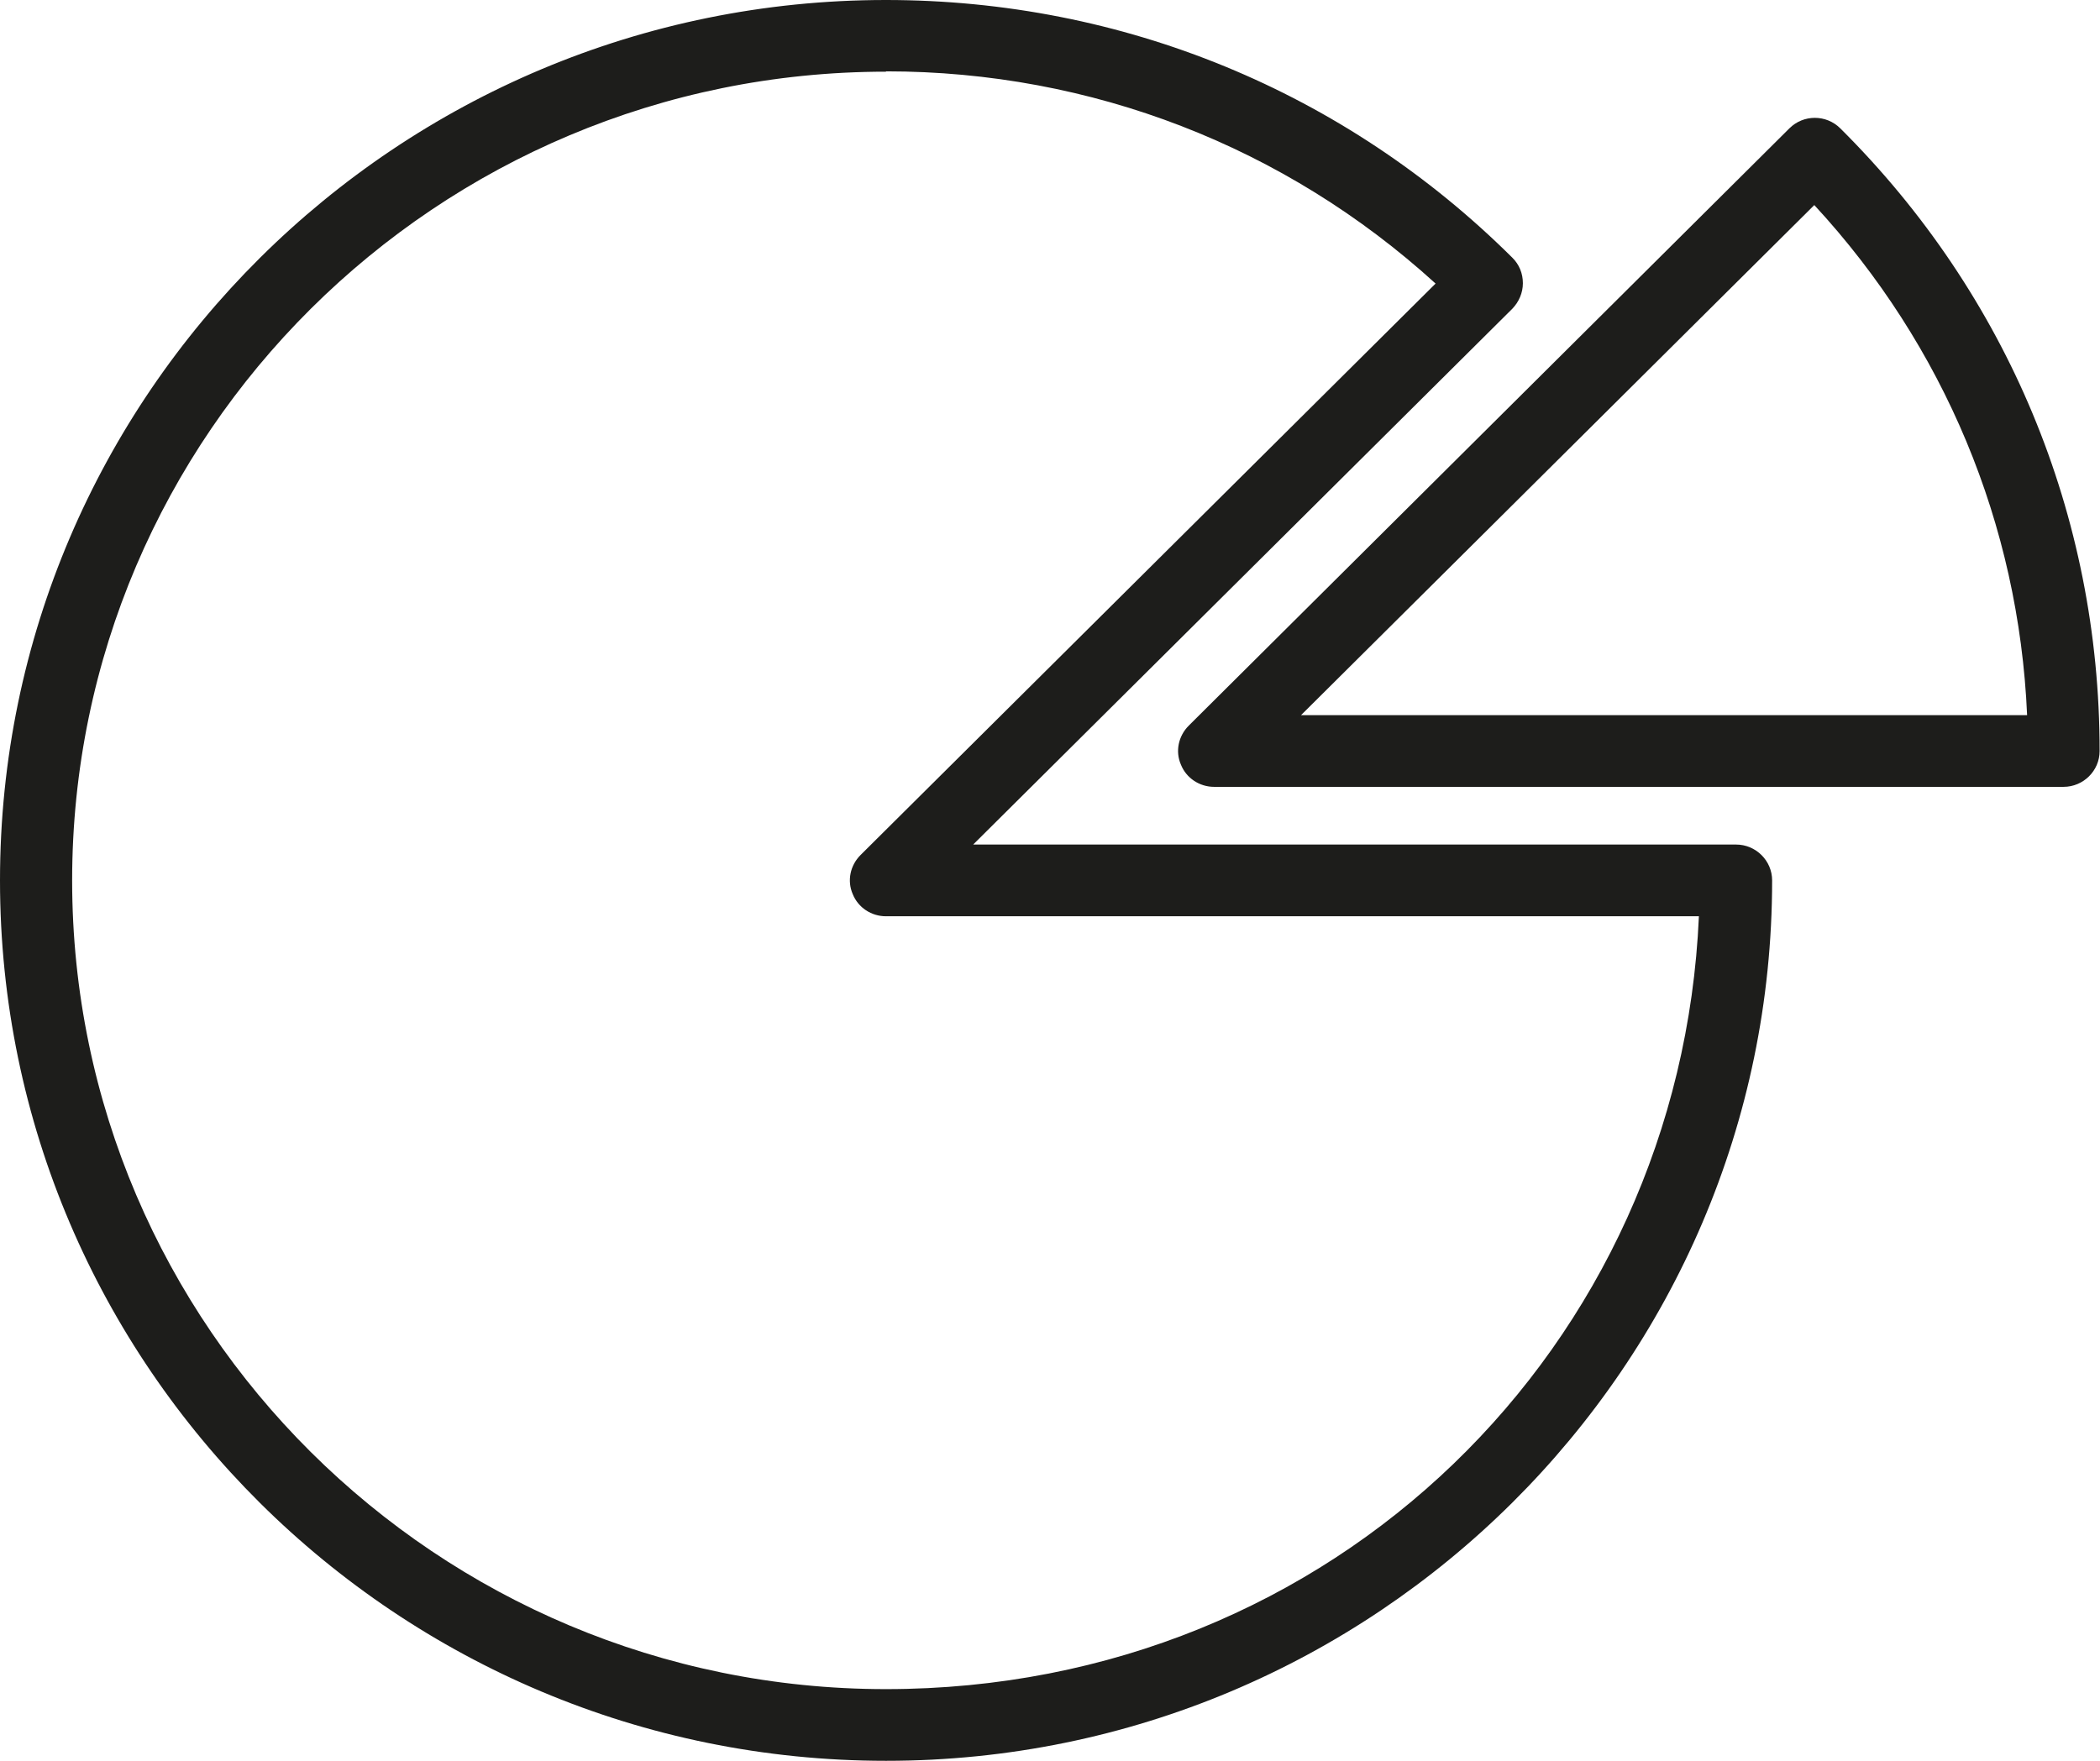 <svg width="62" height="52" viewBox="0 0 62 52" fill="none" xmlns="http://www.w3.org/2000/svg">
<g clip-path="url(#clip0_43_3170)">
<path d="M26.155 52C11.736 52 0 40.344 0 26C0 11.655 11.736 0 26.155 0C33.141 0 39.711 2.7 44.652 7.612C44.855 7.813 44.961 8.077 44.961 8.363C44.961 8.649 44.844 8.914 44.652 9.115L28.732 24.941H51.255C51.841 24.941 52.32 25.418 52.32 26C52.32 40.334 40.584 52 26.165 52H26.155ZM26.155 2.117C12.907 2.117 2.13 12.831 2.13 26C2.13 39.169 12.907 49.883 26.155 49.883C39.402 49.883 49.604 39.741 50.158 27.059H26.155C25.729 27.059 25.335 26.805 25.175 26.402C25.005 26.011 25.1 25.555 25.409 25.248L42.384 8.374C37.943 4.33 32.225 2.107 26.165 2.107L26.155 2.117Z" fill="#1D1D1B"/>
<path d="M60.934 23.237H35.845C35.419 23.237 35.025 22.983 34.865 22.581C34.694 22.189 34.79 21.734 35.099 21.427L52.83 3.79C53.245 3.377 53.916 3.377 54.332 3.79C59.273 8.702 61.989 15.234 61.989 22.179C61.989 22.761 61.509 23.237 60.924 23.237H60.934ZM38.411 21.12H59.848C59.603 15.488 57.399 10.205 53.565 6.056L38.411 21.12Z" fill="#1D1D1B"/>
</g>
<defs>
<clipPath id="clip0_43_3170">
<rect width="62" height="52" fill="white"/>
</clipPath>
</defs>
</svg>
